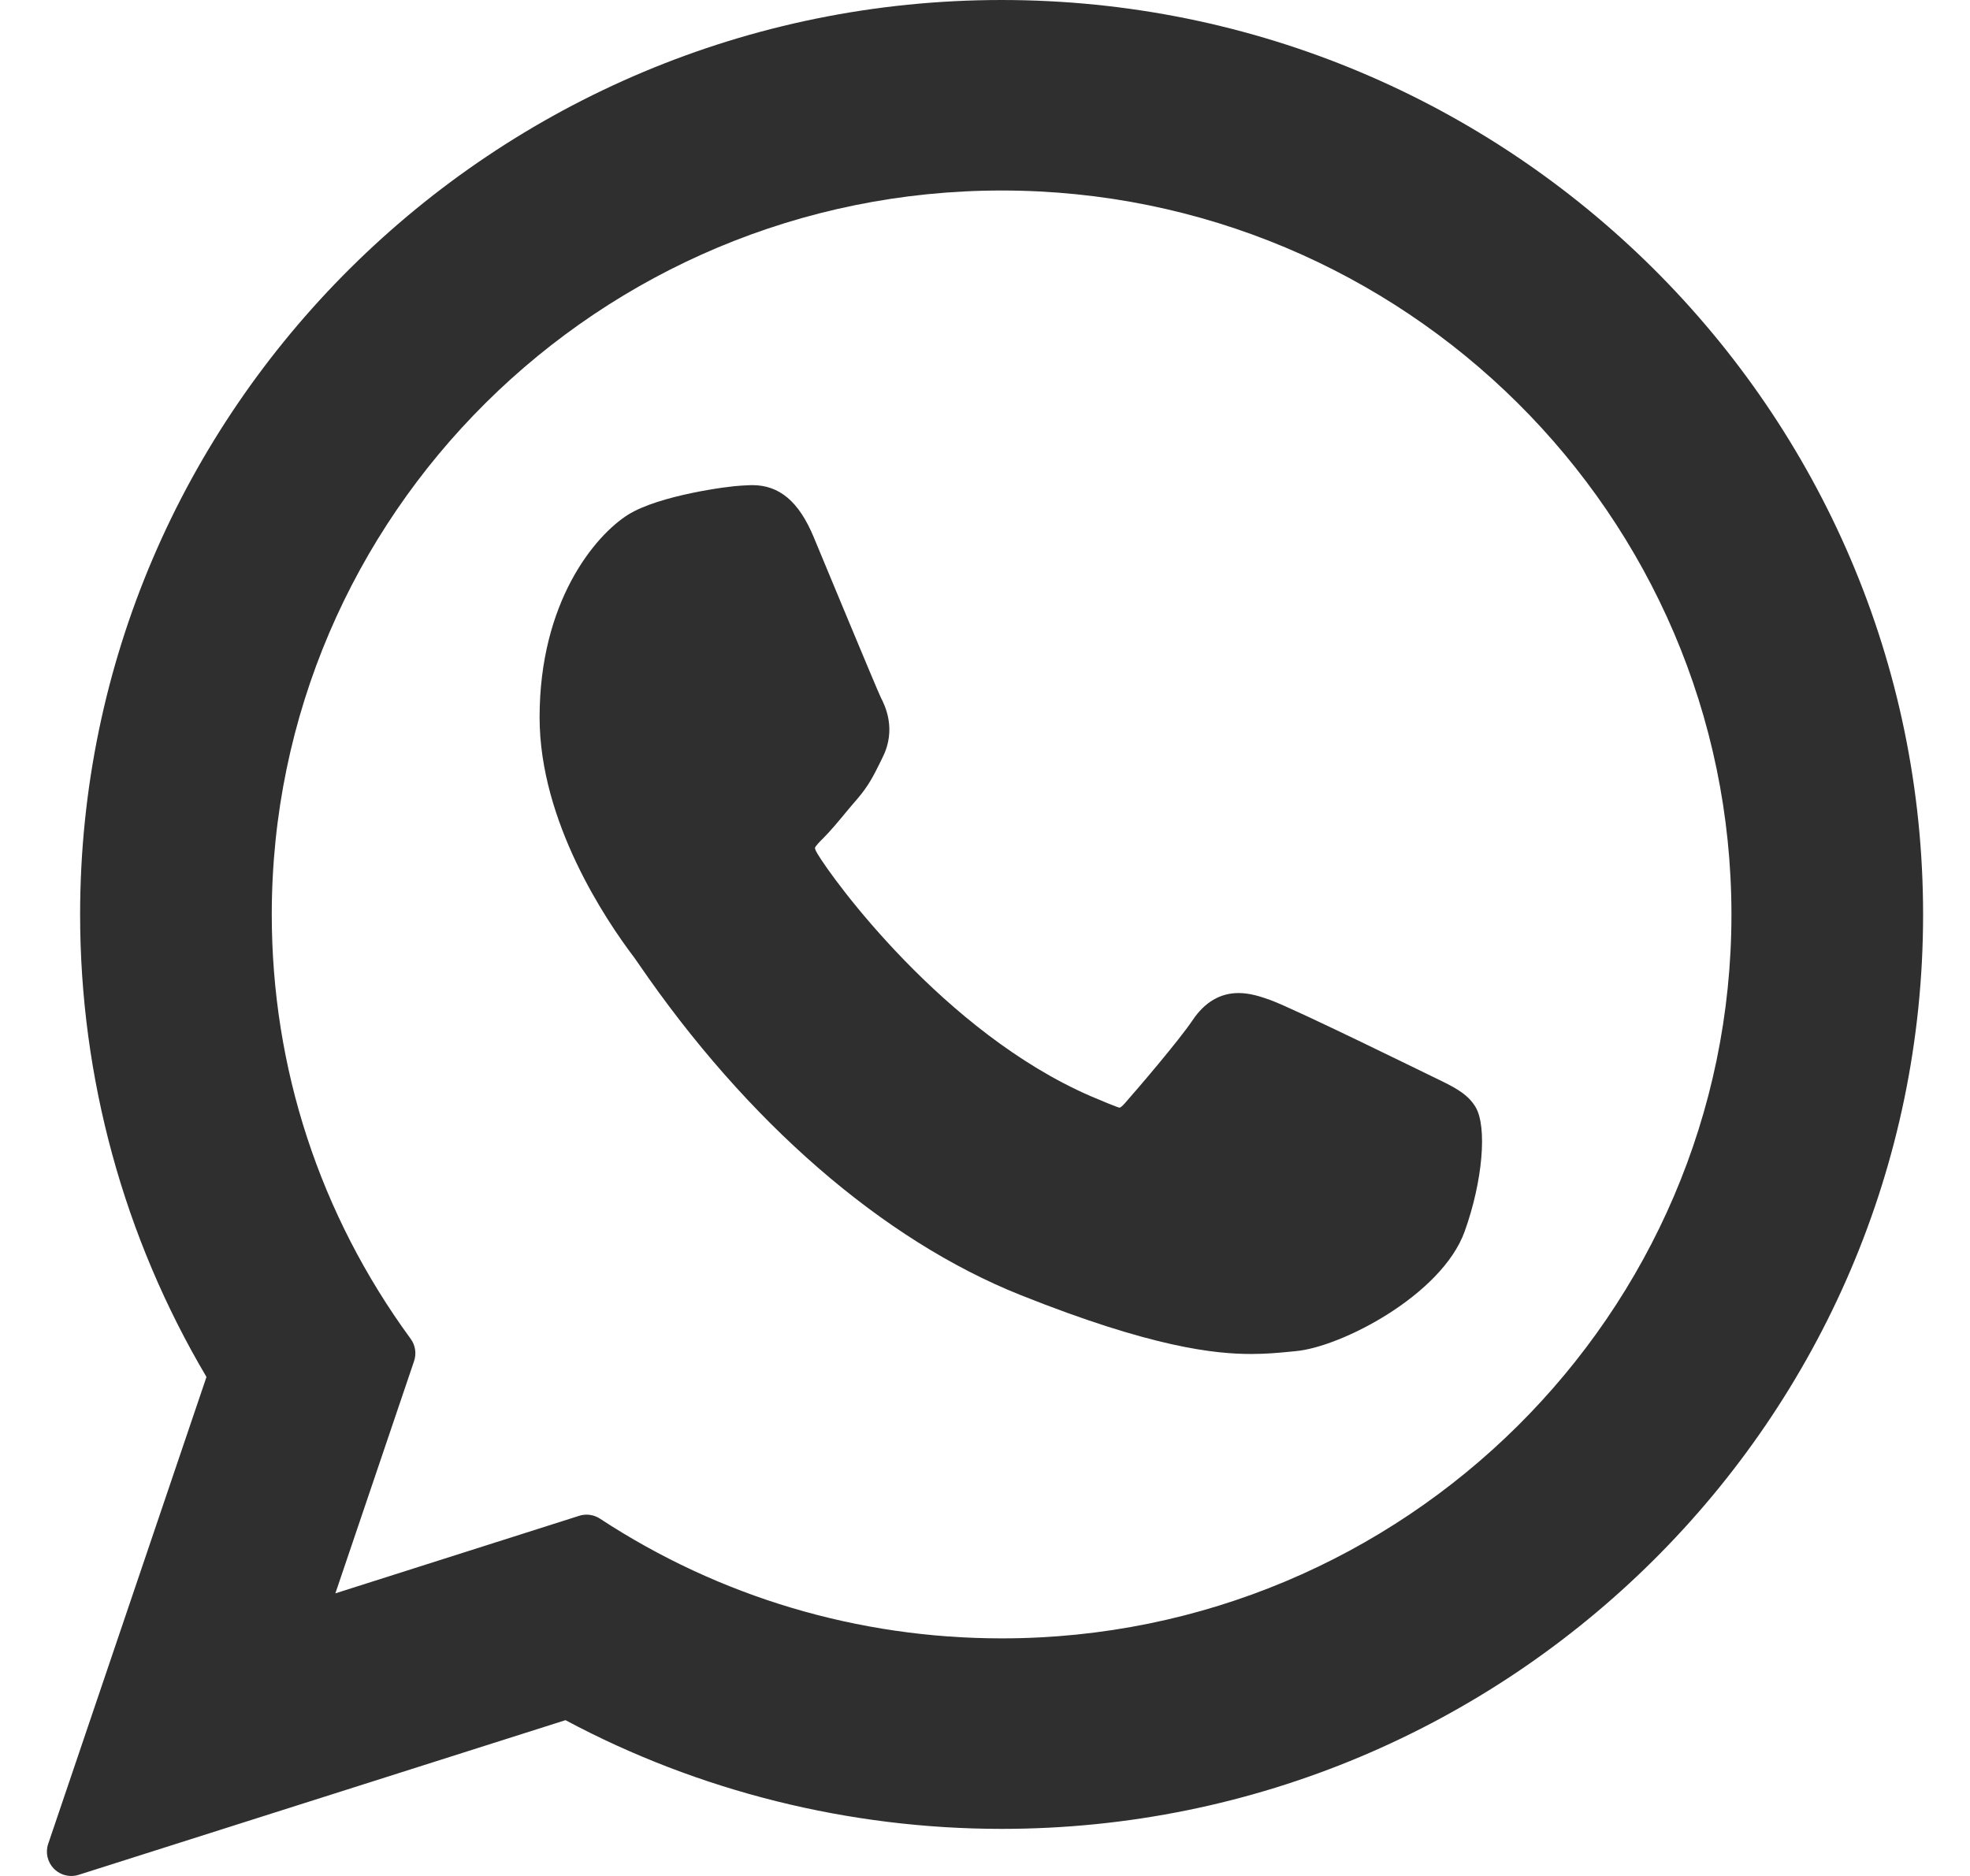 <svg width="21" height="20" viewBox="0 0 21 20" fill="none" xmlns="http://www.w3.org/2000/svg">
<g clip-path="url(#clip0_2791_282)">
<path d="M15.299 11.492C15.26 11.474 13.802 10.756 13.543 10.662C13.437 10.624 13.324 10.587 13.203 10.587C13.006 10.587 12.841 10.685 12.712 10.878C12.566 11.095 12.125 11.61 11.989 11.764C11.971 11.784 11.947 11.809 11.933 11.809C11.919 11.809 11.694 11.716 11.626 11.686C10.062 11.007 8.874 9.373 8.711 9.097C8.688 9.058 8.687 9.04 8.687 9.04C8.693 9.019 8.745 8.966 8.773 8.939C8.852 8.86 8.938 8.757 9.021 8.656C9.061 8.609 9.1 8.561 9.139 8.517C9.26 8.376 9.313 8.267 9.376 8.141L9.408 8.075C9.561 7.773 9.431 7.517 9.389 7.435C9.354 7.366 8.738 5.88 8.673 5.724C8.516 5.347 8.308 5.172 8.019 5.172C7.992 5.172 8.019 5.172 7.906 5.177C7.769 5.182 7.023 5.281 6.694 5.488C6.344 5.709 5.752 6.412 5.752 7.648C5.752 8.76 6.458 9.81 6.761 10.209C6.769 10.22 6.783 10.24 6.803 10.269C7.963 11.964 9.41 13.22 10.877 13.806C12.289 14.37 12.957 14.435 13.338 14.435H13.338C13.497 14.435 13.625 14.423 13.738 14.412L13.81 14.405C14.297 14.362 15.369 13.806 15.613 13.129C15.805 12.595 15.856 12.012 15.728 11.8C15.641 11.656 15.49 11.584 15.299 11.492Z" fill="#302F2F"/>
<path d="M10.678 0C5.261 0 0.854 4.374 0.854 9.75C0.854 11.488 1.319 13.19 2.201 14.68L0.514 19.657C0.482 19.75 0.506 19.852 0.574 19.922C0.624 19.973 0.691 20 0.76 20C0.786 20 0.813 19.996 0.838 19.988L6.028 18.339C7.448 19.098 9.053 19.498 10.678 19.498C16.094 19.498 20.5 15.125 20.5 9.75C20.5 4.374 16.094 0 10.678 0ZM10.678 17.467C9.149 17.467 7.669 17.026 6.396 16.191C6.353 16.163 6.303 16.148 6.253 16.148C6.227 16.148 6.201 16.152 6.175 16.16L3.575 16.987L4.414 14.511C4.441 14.431 4.428 14.342 4.378 14.274C3.409 12.95 2.897 11.385 2.897 9.75C2.897 5.494 6.387 2.031 10.678 2.031C14.967 2.031 18.457 5.494 18.457 9.75C18.457 14.005 14.967 17.467 10.678 17.467Z" fill="#302F2F"/>
</g>
<defs>
<clipPath id="clip0_2791_282">
<rect width="20" height="20" fill="white" transform="translate(0.5)"/>
</clipPath>
</defs>
</svg>
